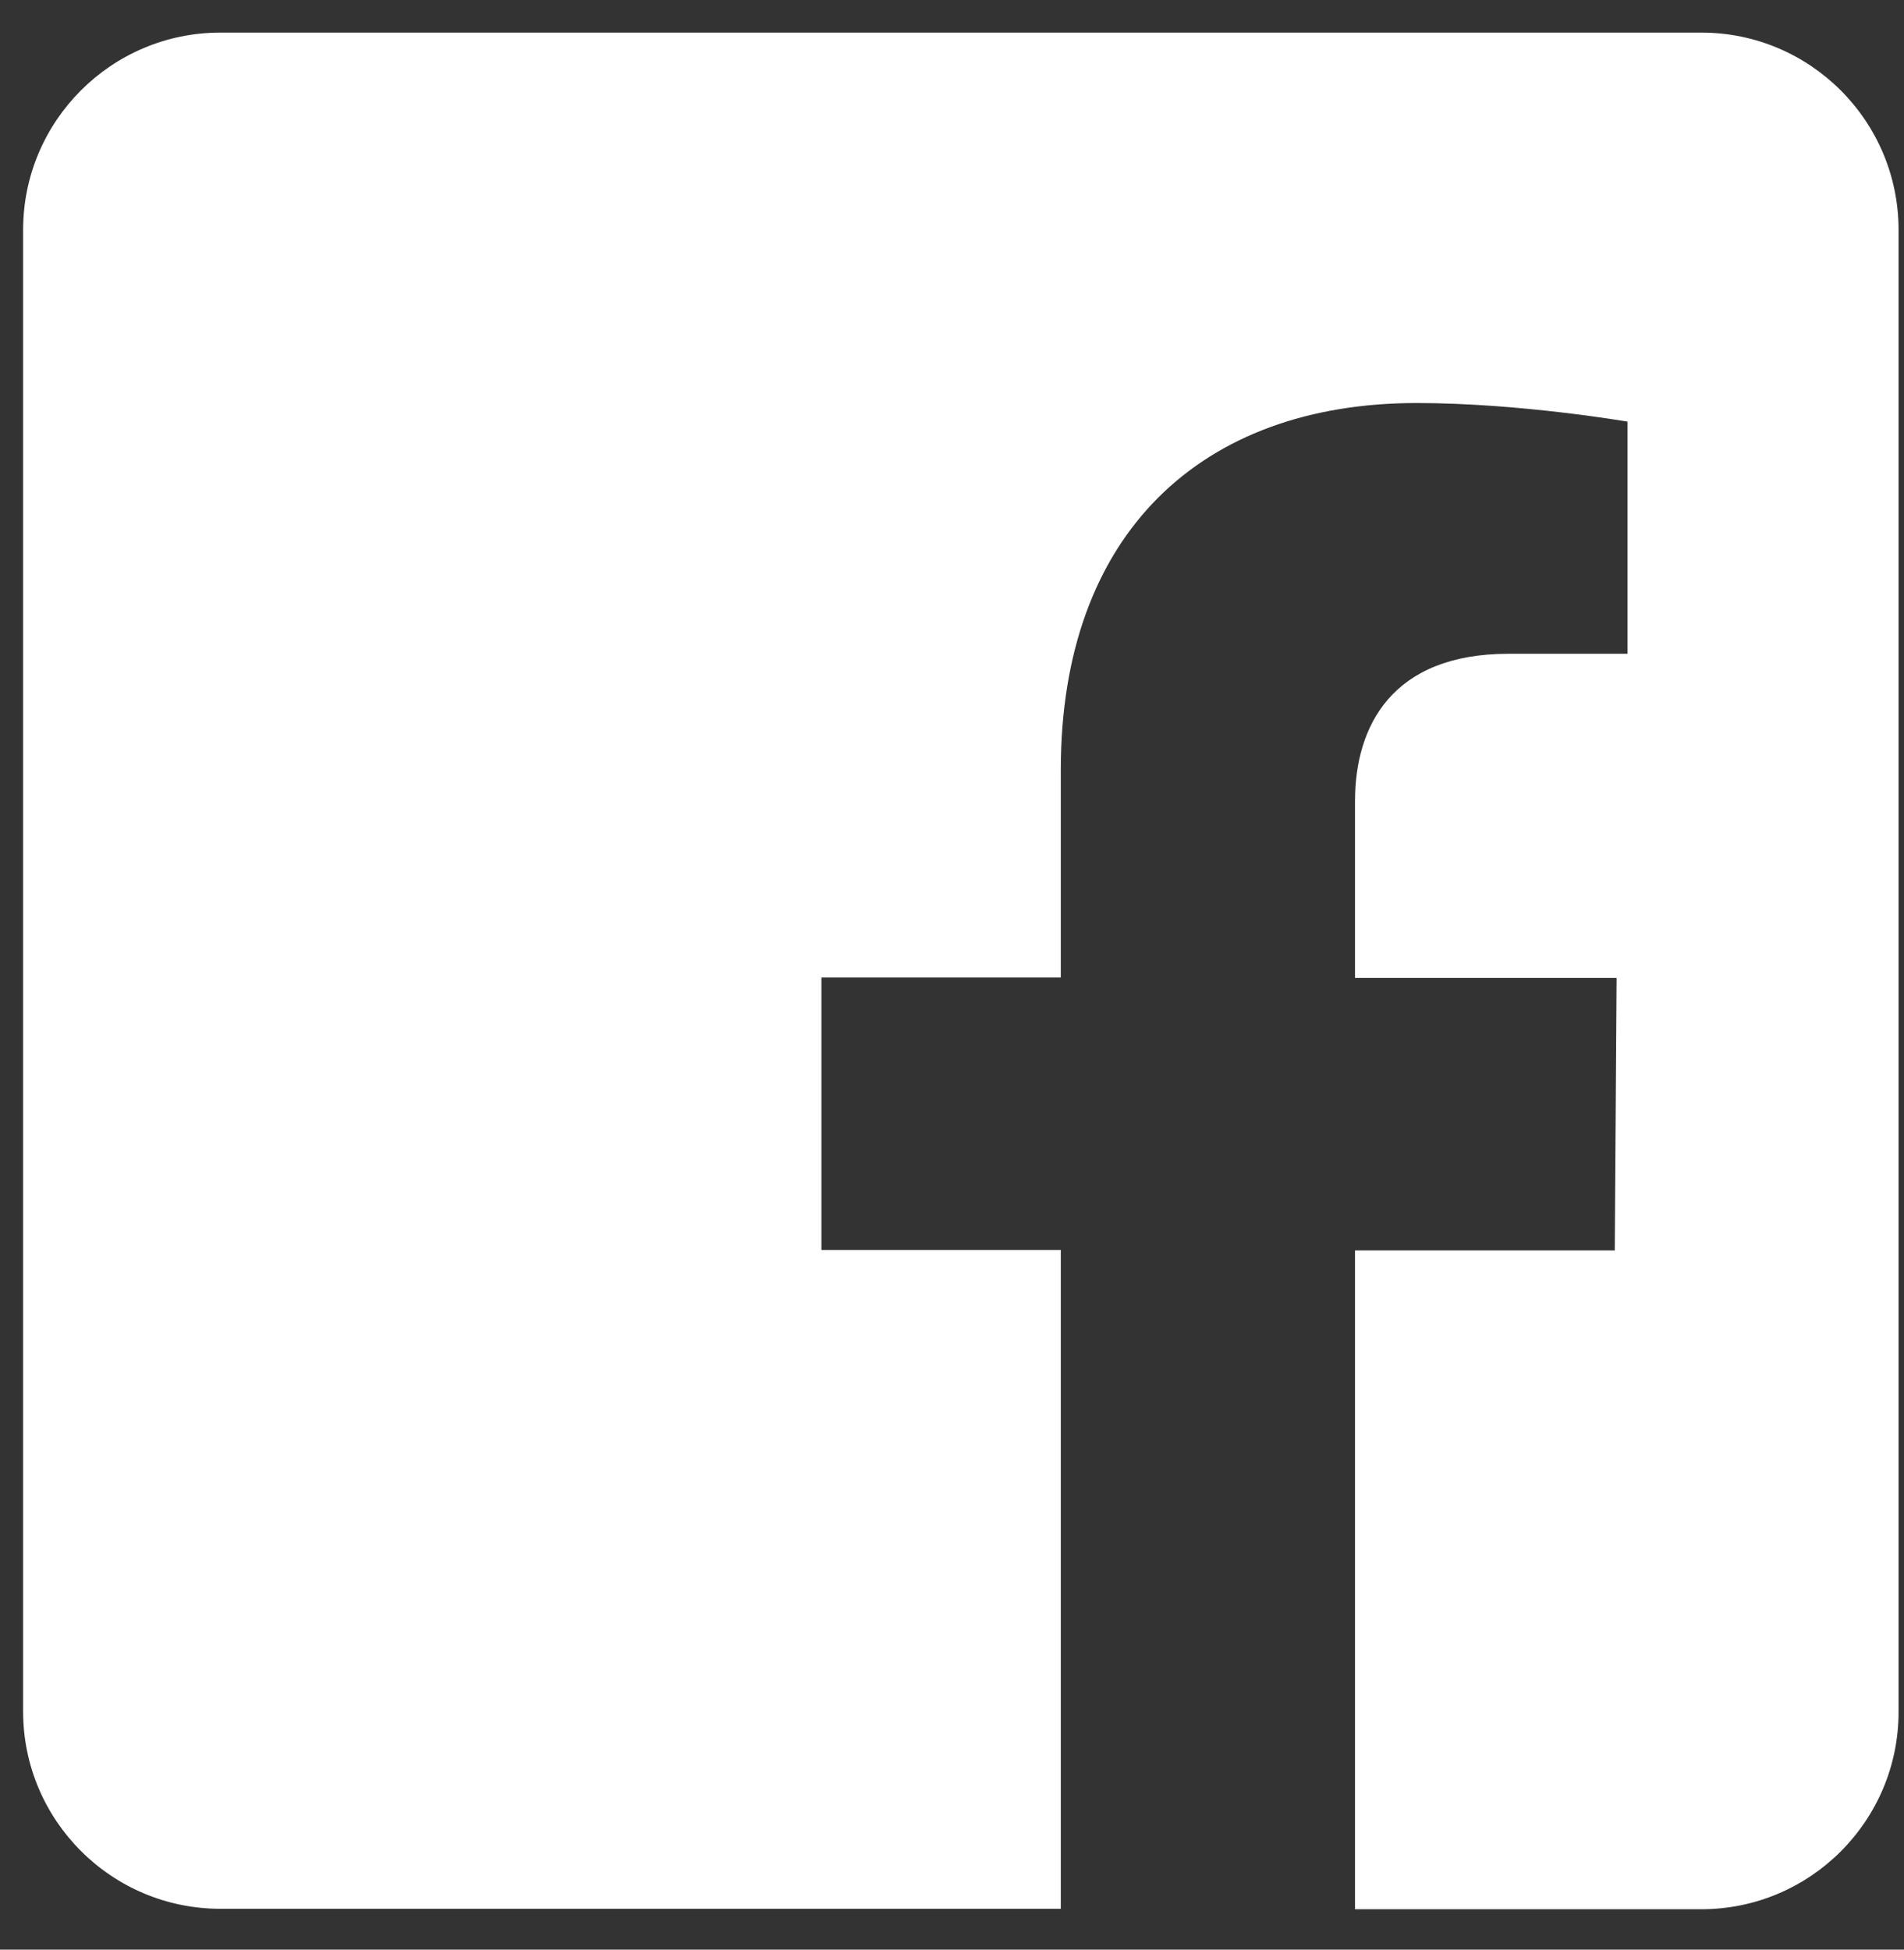 <svg width="42" height="43" viewBox="0 0 42 43" fill="none" xmlns="http://www.w3.org/2000/svg">
<rect x="0" y="0" width="42" height="43" fill="#333333" stroke="none"/>
<path d="M37.54 0.719H4.86C2.46 0.719 0.51 2.669 0.51 5.069V37.749C0.51 40.149 2.46 42.099 4.86 42.099H23.4V27.569H18.12V21.559H23.4V16.979C23.4 11.769 26.5 8.889 31.25 8.889C33.52 8.889 35.9 9.299 35.9 9.299V14.419H33.28C30.7 14.419 29.89 16.019 29.89 17.669V21.569H35.66L35.62 27.579H29.89V42.109H37.53C39.93 42.109 41.88 40.159 41.88 37.759V5.069C41.88 2.669 39.93 0.719 37.53 0.719H37.54Z" fill="white"/>
</svg>
